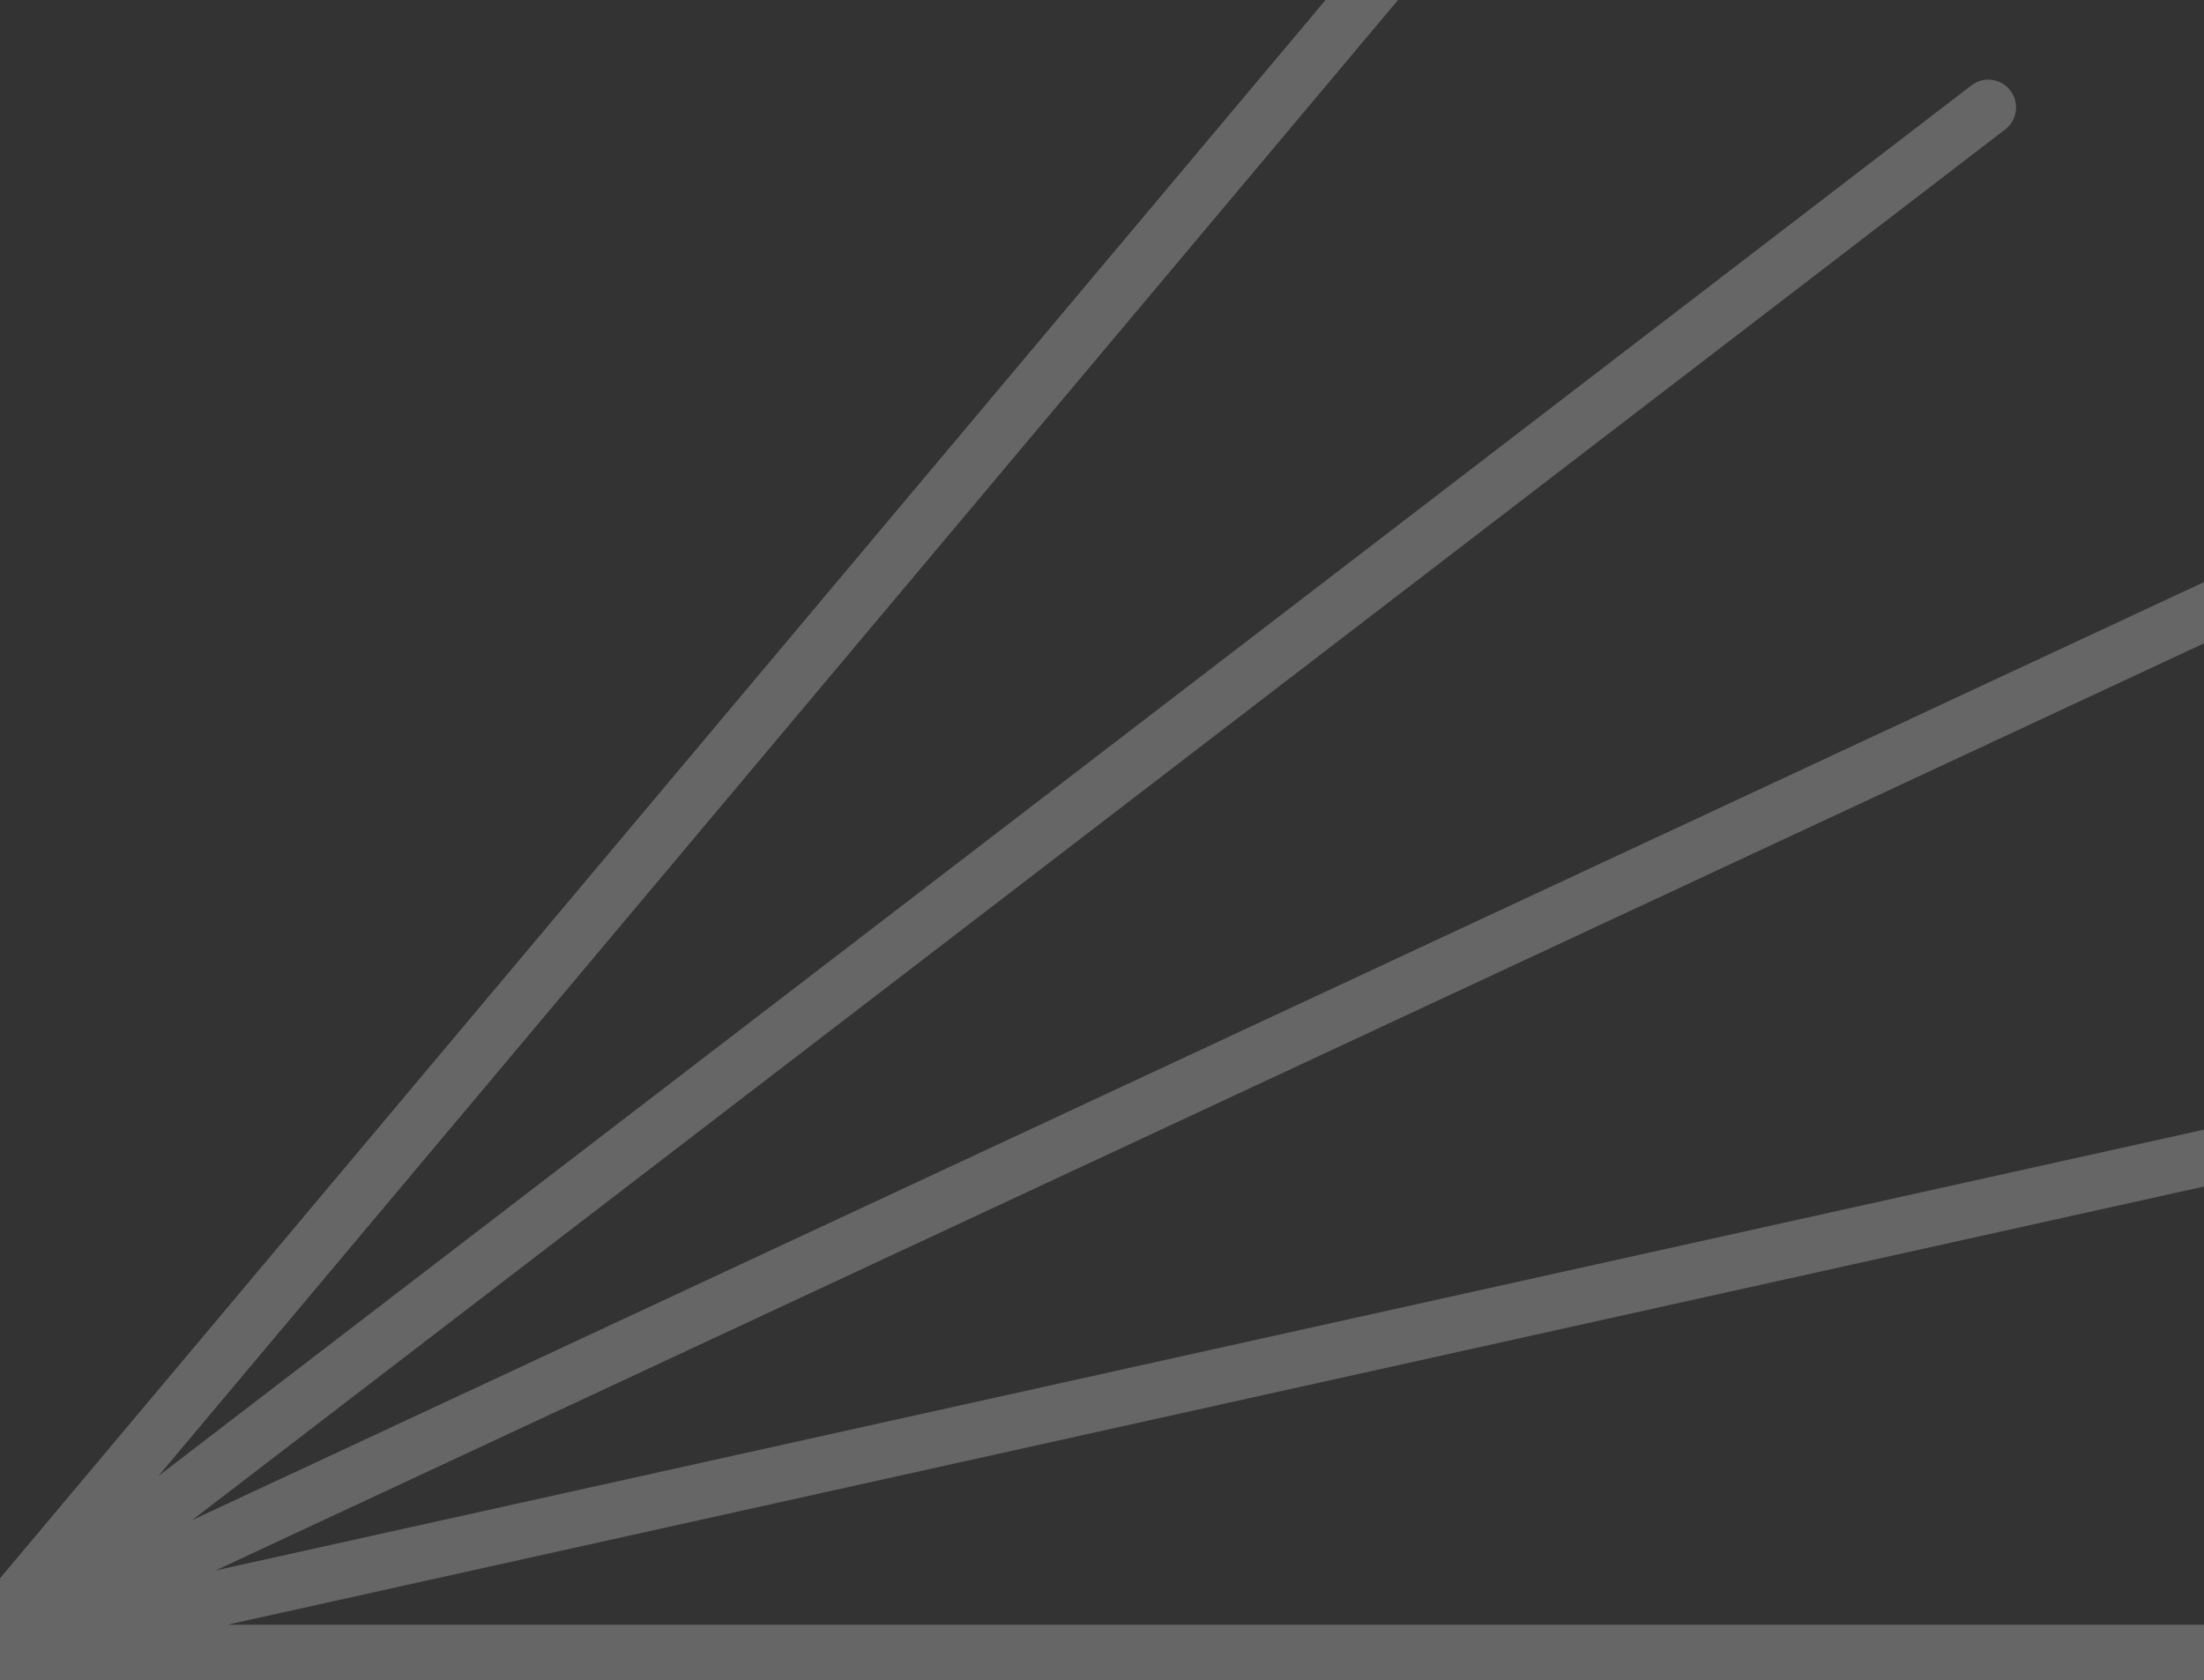 <svg width="1440" height="1098" viewBox="0 0 1440 1098" fill="none" xmlns="http://www.w3.org/2000/svg">
<rect x="0" y="0" width="1440" height="1098" fill="#333333" stroke="none"/>
<path d="M1640.89 1061.71H148.668L1605.6 738.656C1615.37 736.484 1621.54 726.796 1619.37 717.013C1617.21 707.229 1607.53 701.049 1597.76 703.22L140.829 1026.27L1493.58 395.419C1502.66 391.195 1506.59 380.386 1502.35 371.318C1498.14 362.226 1487.34 358.289 1478.29 362.537L125.531 993.363L1310.11 84.587C1318.04 78.502 1319.57 67.096 1313.47 59.15C1307.39 51.204 1296 49.677 1288.07 55.785L103.49 964.561L1063.86 -179.188C1070.3 -186.848 1069.32 -198.302 1061.65 -204.744C1054 -211.187 1042.56 -210.209 1036.13 -202.525L-30.663 1067.93H-30.687L-30.854 1068.15C-30.854 1068.15 -30.854 1068.17 -30.878 1068.2C-30.949 1068.29 -31.021 1068.39 -31.092 1068.46C-31.188 1068.58 -31.283 1068.7 -31.354 1068.82C-31.497 1069.01 -31.64 1069.2 -31.783 1069.39C-31.902 1069.56 -32.022 1069.72 -32.141 1069.89C-32.212 1070.01 -32.307 1070.13 -32.379 1070.25C-32.474 1070.39 -32.569 1070.56 -32.665 1070.73C-32.712 1070.8 -32.76 1070.89 -32.808 1070.96C-32.855 1071.04 -32.903 1071.11 -32.927 1071.18C-32.927 1071.18 -32.998 1071.32 -33.022 1071.39C-33.094 1071.51 -33.165 1071.66 -33.213 1071.78C-33.308 1071.94 -33.38 1072.13 -33.451 1072.3C-33.547 1072.52 -33.642 1072.73 -33.737 1072.97C-33.785 1073.11 -33.856 1073.25 -33.904 1073.4C-33.975 1073.56 -34.023 1073.73 -34.071 1073.88C-34.094 1073.95 -34.142 1074.04 -34.166 1074.11C-34.19 1074.21 -34.237 1074.3 -34.285 1074.42V1074.5C-34.285 1074.5 -34.285 1074.57 -34.309 1074.61C-34.357 1074.76 -34.404 1074.93 -34.428 1075.07C-34.476 1075.26 -34.523 1075.45 -34.571 1075.66C-34.619 1075.88 -34.666 1076.09 -34.714 1076.31C-34.738 1076.48 -34.785 1076.62 -34.809 1076.79C-34.833 1076.95 -34.857 1077.12 -34.881 1077.31C-34.881 1077.41 -34.881 1077.5 -34.905 1077.57C-34.905 1077.65 -34.928 1077.72 -34.928 1077.81V1078.07C-34.928 1078.22 -34.952 1078.39 -34.976 1078.53C-34.976 1078.81 -34.976 1079.1 -35 1079.39V1080.27C-35 1080.44 -35 1080.63 -34.976 1080.8C-34.976 1080.89 -34.976 1080.99 -34.952 1081.11V1081.49C-34.952 1081.49 -34.952 1081.68 -34.928 1081.8C-34.928 1081.89 -34.928 1081.96 -34.905 1082.06C-34.857 1082.35 -34.809 1082.66 -34.762 1082.94C-34.714 1083.18 -34.69 1083.42 -34.643 1083.66V1083.83C-34.619 1083.97 -34.571 1084.11 -34.547 1084.26C-34.523 1084.37 -34.476 1084.49 -34.452 1084.61C-34.428 1084.71 -34.404 1084.83 -34.38 1084.92C-34.309 1085.14 -34.261 1085.33 -34.19 1085.54C-34.118 1085.76 -34.047 1085.97 -33.952 1086.19C-33.88 1086.36 -33.832 1086.55 -33.761 1086.71C-33.761 1086.76 -33.737 1086.78 -33.713 1086.83C-33.642 1086.98 -33.57 1087.12 -33.499 1087.29C-33.475 1087.36 -33.451 1087.43 -33.404 1087.5C-33.404 1087.55 -33.356 1087.57 -33.332 1087.62C-33.284 1087.72 -33.237 1087.81 -33.189 1087.91C-33.141 1088.03 -33.094 1088.12 -33.022 1088.22C-32.832 1088.57 -32.617 1088.93 -32.403 1089.29C-32.307 1089.43 -32.236 1089.58 -32.141 1089.72C-32.093 1089.79 -32.069 1089.86 -32.022 1089.91C-31.831 1090.17 -31.64 1090.44 -31.45 1090.7C-31.402 1090.75 -31.378 1090.82 -31.33 1090.89C-31.307 1090.94 -31.259 1090.96 -31.235 1091.01C-31.188 1091.08 -31.116 1091.15 -31.068 1091.22C-30.925 1091.39 -30.782 1091.56 -30.663 1091.72C-30.592 1091.82 -30.52 1091.92 -30.449 1092.01C-30.401 1092.08 -30.33 1092.13 -30.282 1092.18C-30.282 1092.18 -30.234 1092.23 -30.21 1092.25C-30.091 1092.39 -29.972 1092.54 -29.829 1092.65C-29.543 1092.96 -29.21 1093.23 -28.9 1093.51C-28.781 1093.63 -28.662 1093.75 -28.543 1093.85C-28.519 1093.87 -28.471 1093.9 -28.447 1093.92C-28.376 1093.97 -28.328 1094.01 -28.257 1094.09C-28.209 1094.11 -28.185 1094.13 -28.137 1094.18C-28.042 1094.25 -27.947 1094.33 -27.852 1094.4C-27.542 1094.64 -27.232 1094.87 -26.898 1095.09C-26.803 1095.16 -26.708 1095.23 -26.589 1095.3C-26.565 1095.3 -26.541 1095.33 -26.493 1095.35C-26.398 1095.42 -26.279 1095.47 -26.16 1095.54H-26.136C-26.017 1095.61 -25.921 1095.69 -25.802 1095.73C-25.802 1095.73 -25.731 1095.78 -25.683 1095.8C-25.516 1095.9 -25.349 1095.97 -25.183 1096.07C-24.968 1096.19 -24.73 1096.28 -24.516 1096.4C-24.42 1096.45 -24.349 1096.5 -24.253 1096.52C-23.968 1096.64 -23.682 1096.76 -23.372 1096.88C-23.324 1096.88 -23.3 1096.9 -23.253 1096.93C-23.181 1096.95 -23.086 1097 -23.014 1097.02H-22.967C-22.967 1097.02 -22.776 1097.07 -22.705 1097.09C-22.49 1097.16 -22.299 1097.24 -22.085 1097.28C-21.966 1097.33 -21.823 1097.36 -21.704 1097.38C-21.608 1097.38 -21.537 1097.43 -21.442 1097.45C-21.251 1097.5 -21.037 1097.57 -20.846 1097.59C-20.655 1097.64 -20.465 1097.67 -20.25 1097.71C-20.084 1097.74 -19.941 1097.76 -19.774 1097.79C-19.607 1097.81 -19.44 1097.83 -19.25 1097.86C-19.13 1097.86 -19.011 1097.9 -18.892 1097.9C-18.344 1097.95 -17.772 1098 -17.2 1098H1640.89C1650.9 1098 1659 1089.89 1659 1079.86C1659 1069.84 1650.9 1061.73 1640.89 1061.73V1061.71Z" fill="white" fill-opacity="0.25" style="mix-blend-mode:soft-light"/>
</svg>
